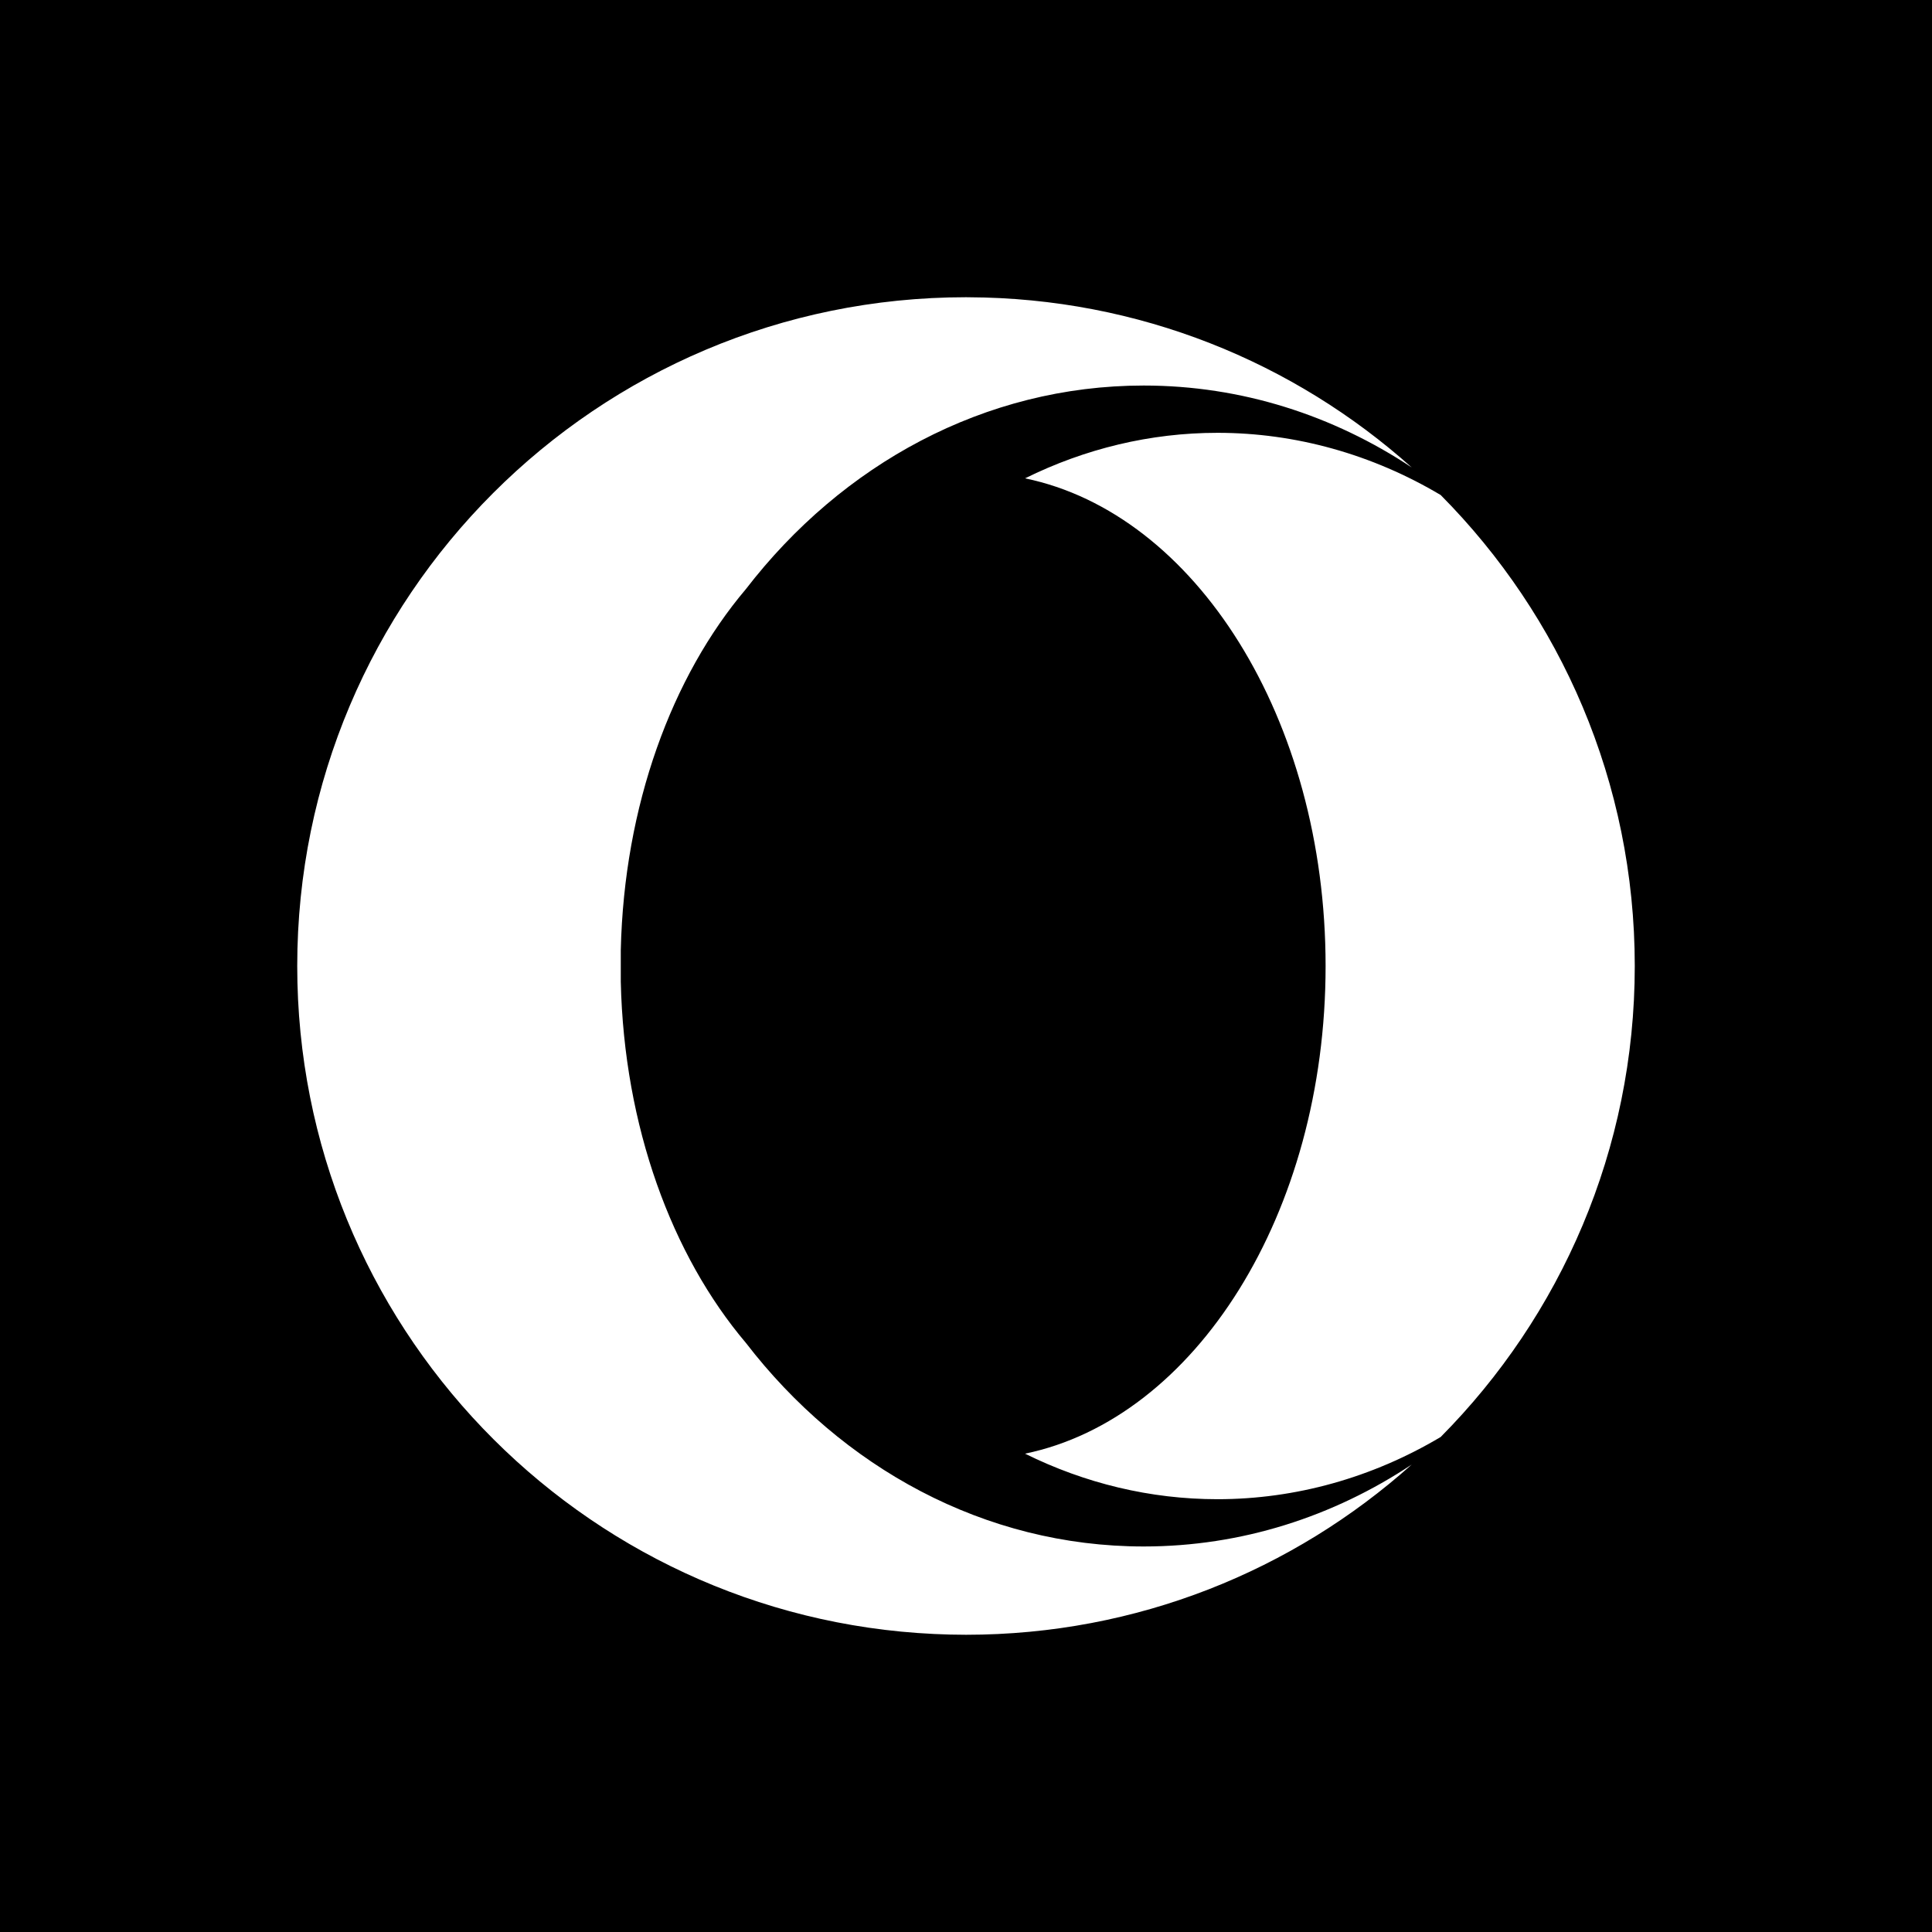 <?xml version="1.0" encoding="iso-8859-1"?>
<!-- Uploaded to: SVG Repo, www.svgrepo.com, Generator: SVG Repo Mixer Tools -->
<svg fill="#000000" height="800px" width="800px" version="1.1" id="Layer_1" xmlns="http://www.w3.org/2000/svg" xmlns:xlink="http://www.w3.org/1999/xlink" 
	 viewBox="0 0 455 455" xml:space="preserve">
<path style="fill-rule:evenodd;clip-rule:evenodd;" d="M0,0v455h455V0H0z M227.5,385c-2.515,0-5.011-0.067-7.503-0.184
	C136.496,380.902,70,311.968,70,227.5C70,140.512,140.516,70,227.5,70c0.2,0,0.396,0.008,0.596,0.008
	c40.097,0.149,76.652,15.28,104.38,40.085c-18.466-12.252-40.054-19.296-63.127-19.296c-37.507,0-71.096,18.606-93.691,47.948
	c-17.412,20.554-28.692,50.946-29.46,85.048v7.417c0.768,34.102,12.048,64.49,29.463,85.048
	c22.591,29.342,56.18,47.948,93.687,47.948c23.069,0,44.654-7.044,63.115-19.288C304.599,369.837,267.824,385,227.5,385z
	 M339.288,338.423c-16.125,9.59-34.185,14.65-52.565,14.65c-15.801,0-31.205-3.735-45.321-10.724
	c40.051-8.273,70.786-56.539,70.786-114.849c0-58.307-30.732-106.572-70.78-114.848c14.115-6.986,29.518-10.721,45.316-10.721
	c18.385,0,36.447,5.06,52.571,14.653C367.536,145.048,385,184.231,385,227.5C385,270.771,367.534,309.956,339.288,338.423z"/>
</svg>